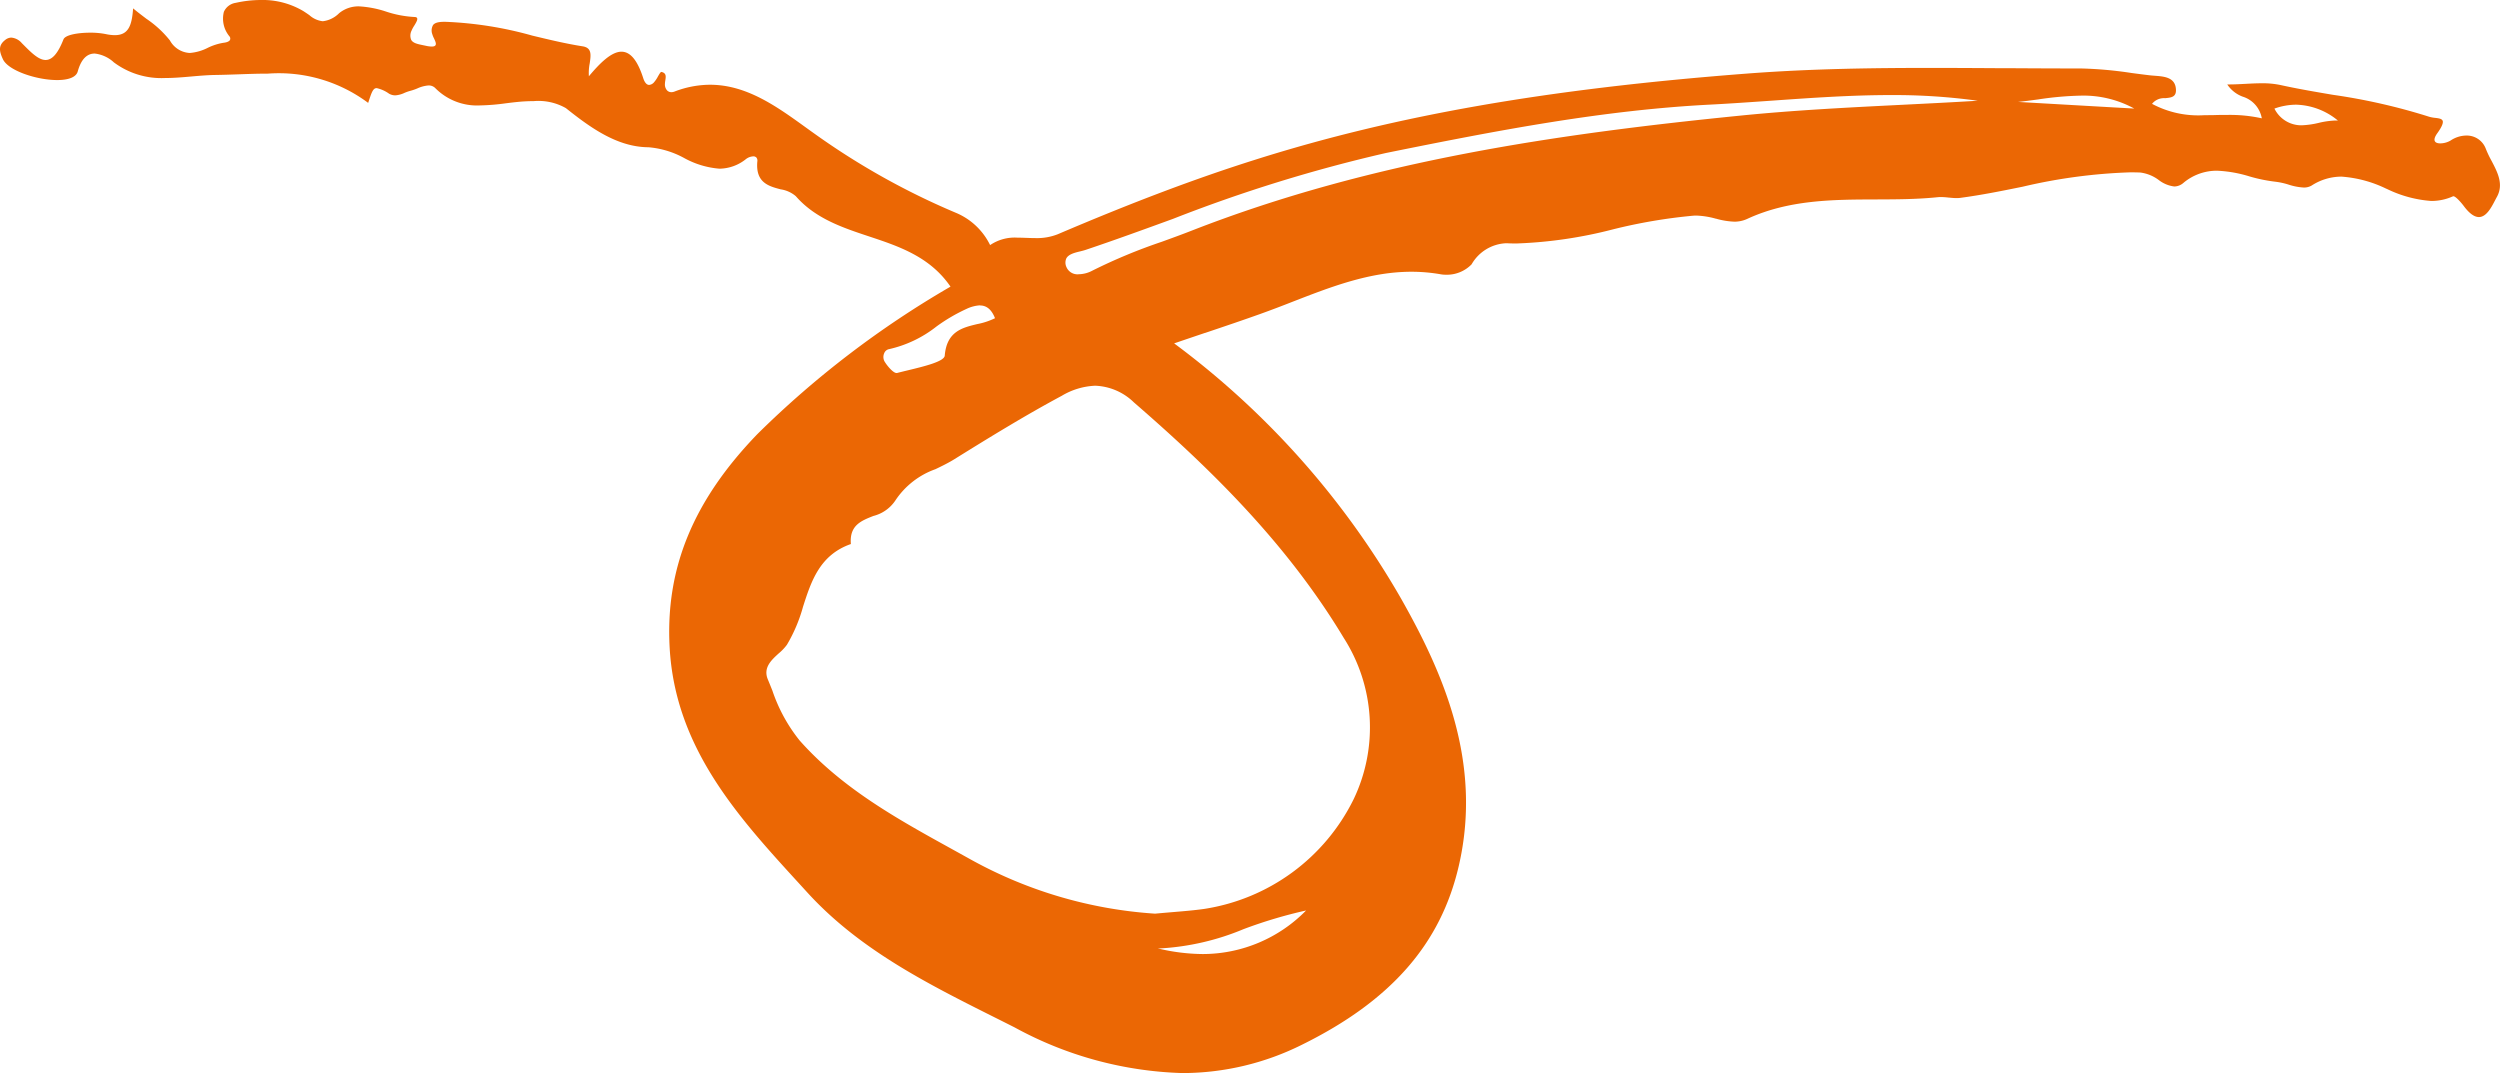 <svg xmlns="http://www.w3.org/2000/svg" width="176.556" height="75.783" viewBox="0 0 176.556 75.783">
  <g id="brush-3" transform="translate(0 0)">
    <path id="Fill_145" data-name="Fill 145" d="M83.515,75.783a26.24,26.24,0,0,1-11.86-3.225q-.719-.364-1.443-.725c-4.686-2.348-9.524-4.772-13.2-8.808l-.583-.638c-4.3-4.7-8.748-9.567-9.137-16.659-.308-5.587,1.664-10.379,6.205-15.08A67.463,67.463,0,0,1,67.127,20.243c-1.449-2.116-3.642-2.845-5.762-3.55-1.86-.618-3.783-1.258-5.162-2.837a2.113,2.113,0,0,0-1.069-.484c-.839-.22-1.789-.47-1.649-1.974a.344.344,0,0,0-.066-.272.291.291,0,0,0-.225-.083.925.925,0,0,0-.5.182,3.045,3.045,0,0,1-1.885.688,6.177,6.177,0,0,1-2.487-.75A6.313,6.313,0,0,0,45.8,10.4c-2.206-.015-4.092-1.373-5.835-2.763a3.92,3.92,0,0,0-2.292-.494c-.148,0-.3,0-.458.009-.487.019-.994.081-1.484.142a15.146,15.146,0,0,1-1.83.151,4.148,4.148,0,0,1-3.158-1.22.645.645,0,0,0-.477-.191,2.346,2.346,0,0,0-.8.214,3.818,3.818,0,0,1-.49.168,2.955,2.955,0,0,0-.414.145,1.771,1.771,0,0,1-.651.173.87.87,0,0,1-.436-.119,2.394,2.394,0,0,0-.874-.392c-.261,0-.36.306-.6,1.044A10.533,10.533,0,0,0,18.922,5.2c-.692,0-1.4.025-2.086.049-.529.018-1.075.038-1.614.045-.563.008-1.14.058-1.7.107-.61.053-1.24.109-1.857.109a5.606,5.606,0,0,1-3.643-1.12L8,4.366a2.386,2.386,0,0,0-1.315-.584c-.562,0-.964.426-1.195,1.265-.108.392-.624.607-1.454.607C2.6,5.654.57,4.992.2,4.17-.067,3.589-.118,3.2.371,2.819A.691.691,0,0,1,.8,2.656a1.1,1.1,0,0,1,.744.394l.1.1C2.2,3.71,2.723,4.236,3.219,4.236c.471,0,.872-.462,1.263-1.453.131-.328,1.045-.475,1.892-.475a5.584,5.584,0,0,1,1.1.1,3.114,3.114,0,0,0,.633.075C9.08,2.482,9.316,1.788,9.4.59c.312.264.63.5.937.735A7.425,7.425,0,0,1,12,2.857a1.7,1.7,0,0,0,1.4.884,3.379,3.379,0,0,0,1.274-.364,3.948,3.948,0,0,1,1.109-.355c.09-.009.39-.05.465-.211a.249.249,0,0,0-.048-.249A1.955,1.955,0,0,1,15.81.837,1.09,1.09,0,0,1,16.651.2,8.262,8.262,0,0,1,18.419,0a5.622,5.622,0,0,1,3.009.787c.156.1.291.192.422.284a1.7,1.7,0,0,0,.944.429A1.938,1.938,0,0,0,23.949.933,2.142,2.142,0,0,1,25.365.45a7.322,7.322,0,0,1,1.9.368,7.582,7.582,0,0,0,1.989.381c.108,0,.175.025.2.076.062.11-.072.328-.2.538a2.2,2.2,0,0,0-.191.355.787.787,0,0,0-.022.649c.131.232.467.3.823.372l.2.042a2.078,2.078,0,0,0,.425.057c.14,0,.227-.031.267-.094.07-.111-.021-.3-.11-.492a1.6,1.6,0,0,1-.113-.279.762.762,0,0,1,.055-.659c.16-.2.508-.223.822-.224h.026a26.426,26.426,0,0,1,6.161.976c1.159.279,2.356.568,3.551.756.663.105.586.612.5,1.2a3.533,3.533,0,0,0-.06.914c.721-.859,1.562-1.735,2.3-1.735.633,0,1.137.613,1.541,1.875.056.176.185.471.416.471a.51.51,0,0,0,.336-.177,2.111,2.111,0,0,0,.287-.425c.1-.169.179-.315.241-.315.36.076.32.33.277.6a1.759,1.759,0,0,0-.028.246.63.63,0,0,0,.153.459.417.417,0,0,0,.305.125.621.621,0,0,0,.221-.044,7.04,7.04,0,0,1,2.506-.481c2.585,0,4.708,1.532,6.761,3.013.256.185.506.365.755.541a51.574,51.574,0,0,0,9.813,5.475,4.7,4.7,0,0,1,2.452,2.295,3.089,3.089,0,0,1,1.936-.525c.2,0,.4.007.6.014h.022c.2.008.422.017.643.017a3.973,3.973,0,0,0,1.573-.271c5.327-2.273,9.794-3.958,14.06-5.3,9.835-3.1,20.51-4.966,34.614-6.048,4.659-.356,9.2-.4,13.029-.4,1.665,0,3.352.011,4.983.021l.687,0c1.441.009,2.93.017,4.4.017h.445a27.72,27.72,0,0,1,3.618.321c.423.056.86.114,1.289.164.109.012.224.021.342.03.694.052,1.479.112,1.506,1,.016.511-.346.545-.765.585a1.082,1.082,0,0,0-.924.4,6.922,6.922,0,0,0,3.714.8c.262,0,.525,0,.789-.009s.527-.008.791-.008a10.4,10.4,0,0,1,2.458.239,1.953,1.953,0,0,0-1.34-1.527,2.241,2.241,0,0,1-1.1-.865l.092,0c.4,0,.791-.021,1.172-.041.4-.021.785-.042,1.166-.042a6.136,6.136,0,0,1,1.33.124c1.224.27,2.482.484,3.7.691a42.378,42.378,0,0,1,6.771,1.54,2.244,2.244,0,0,0,.456.088c.247.03.46.057.523.2s-.051.435-.373.881c-.181.251-.24.442-.176.567s.242.154.379.154a1.492,1.492,0,0,0,.731-.2,2.019,2.019,0,0,1,1.1-.353,1.434,1.434,0,0,1,1.372.891,7.279,7.279,0,0,0,.418.887c.431.821.877,1.67.378,2.562-.041.073-.084.156-.13.243-.259.5-.612,1.173-1.137,1.173-.325,0-.684-.262-1.068-.779-.178-.24-.574-.689-.729-.689a.06.06,0,0,0-.025,0,3.693,3.693,0,0,1-1.544.331,8.525,8.525,0,0,1-3.15-.858l-.011,0a8.6,8.6,0,0,0-3.172-.86,3.87,3.87,0,0,0-2.1.621,1.063,1.063,0,0,1-.578.149,4.172,4.172,0,0,1-1.071-.209,5.162,5.162,0,0,0-.915-.2,11.16,11.16,0,0,1-1.847-.379,9.1,9.1,0,0,0-2.28-.4,3.652,3.652,0,0,0-2.38.862,1,1,0,0,1-.643.252,2.229,2.229,0,0,1-1.094-.454,2.737,2.737,0,0,0-1.309-.532c-.232-.009-.469-.013-.706-.013a38.337,38.337,0,0,0-7.6,1.015c-1.44.292-2.929.594-4.411.789a2.034,2.034,0,0,1-.258.015c-.177,0-.358-.018-.533-.036l-.024,0a5.167,5.167,0,0,0-.546-.038,2.186,2.186,0,0,0-.22.01c-1.447.15-2.936.154-4.376.159-3.024.009-6.15.019-9.074,1.37a2.15,2.15,0,0,1-.919.2,5.444,5.444,0,0,1-1.3-.214l-.018,0a5.764,5.764,0,0,0-1.365-.216q-.1,0-.2.006a37.694,37.694,0,0,0-5.672.963,31.433,31.433,0,0,1-6.8,1c-.228,0-.456,0-.679-.015l-.092,0a2.957,2.957,0,0,0-2.429,1.488,2.434,2.434,0,0,1-1.84.734,1.812,1.812,0,0,1-.314-.025,12.013,12.013,0,0,0-2.1-.184c-2.944,0-5.688,1.07-8.342,2.1-.761.3-1.547.6-2.326.88-1.228.439-2.465.857-3.9,1.341l-.013,0c-.674.228-1.391.471-2.172.737A58.95,58.95,0,0,1,98.946,42.273c2.963,5.227,5.765,11.555,4.08,18.863-1.272,5.523-4.789,9.539-11.066,12.639A18.947,18.947,0,0,1,83.515,75.783Zm-1.757-8.806v0a14.036,14.036,0,0,0,3.181.4,10.23,10.23,0,0,0,7.3-3.077,33.077,33.077,0,0,0-4.414,1.317,17.856,17.856,0,0,1-5.9,1.363Zm-4.4-39.737a5,5,0,0,0-2.372.711c-2.568,1.378-5.058,2.907-7.594,4.484-.417.259-.881.485-1.329.7a5.675,5.675,0,0,0-2.832,2.212,2.641,2.641,0,0,1-1.55,1.091c-.876.345-1.7.67-1.59,1.983-2.2.77-2.8,2.628-3.378,4.424a10.949,10.949,0,0,1-1.139,2.691,3.553,3.553,0,0,1-.578.607c-.523.475-1.116,1.014-.767,1.846.11.263.216.527.321.79a11.448,11.448,0,0,0,1.925,3.52c3.009,3.389,6.929,5.554,10.721,7.647q.659.364,1.317.73a31.029,31.029,0,0,0,13.06,3.849c.449-.042.865-.077,1.259-.11.8-.067,1.49-.124,2.186-.221a14.169,14.169,0,0,0,10.574-7.741A11.727,11.727,0,0,0,94.9,45.053c-4.171-6.945-9.833-12.307-14.822-16.636A4.13,4.13,0,0,0,77.358,27.241Zm-8.151-5.676v0a2.536,2.536,0,0,0-.934.244,12.328,12.328,0,0,0-2.134,1.248,8.377,8.377,0,0,1-3.345,1.6.46.46,0,0,0-.342.272.662.662,0,0,0,.01.589c.2.337.623.826.851.826a.135.135,0,0,0,.034,0c.229-.06.488-.123.763-.189,1.147-.277,2.575-.621,2.61-1.037.141-1.714,1.24-1.976,2.3-2.23a5,5,0,0,0,1.25-.415c-.241-.608-.588-.9-1.064-.9Zm64.312-14.85c-2.783,0-5.621.2-8.365.393-1.442.1-2.924.206-4.382.281-7.487.385-14.8,1.775-22.894,3.417a106.324,106.324,0,0,0-15.042,4.653c-2.023.737-4.114,1.5-6.182,2.194-.108.036-.232.066-.365.1-.386.092-.823.2-.982.495a.738.738,0,0,0,.011.621.841.841,0,0,0,.867.5,2.1,2.1,0,0,0,.945-.247,38.465,38.465,0,0,1,4.92-2.047c.691-.251,1.406-.51,2.1-.782,12.825-5.012,26.2-6.867,38.738-8.125,3.829-.385,7.74-.581,11.523-.77,1.724-.086,3.507-.175,5.261-.282a43.211,43.211,0,0,0-6.156-.4Zm28.637.679a4.617,4.617,0,0,0-1.53.276,2.114,2.114,0,0,0,1.906,1.18,6.064,6.064,0,0,0,1.217-.17,5.979,5.979,0,0,1,1.189-.169c.058,0,.116,0,.174.006A4.817,4.817,0,0,0,162.155,7.393Zm-15.211-.639v0a22.968,22.968,0,0,0-3.018.27c-.465.062-.942.126-1.41.175l.422.024c2.6.149,5.2.3,7.788.444a7.469,7.469,0,0,0-3.781-.913Z" transform="translate(0 0)" fill="#eb6704"/>
  </g>
</svg>
